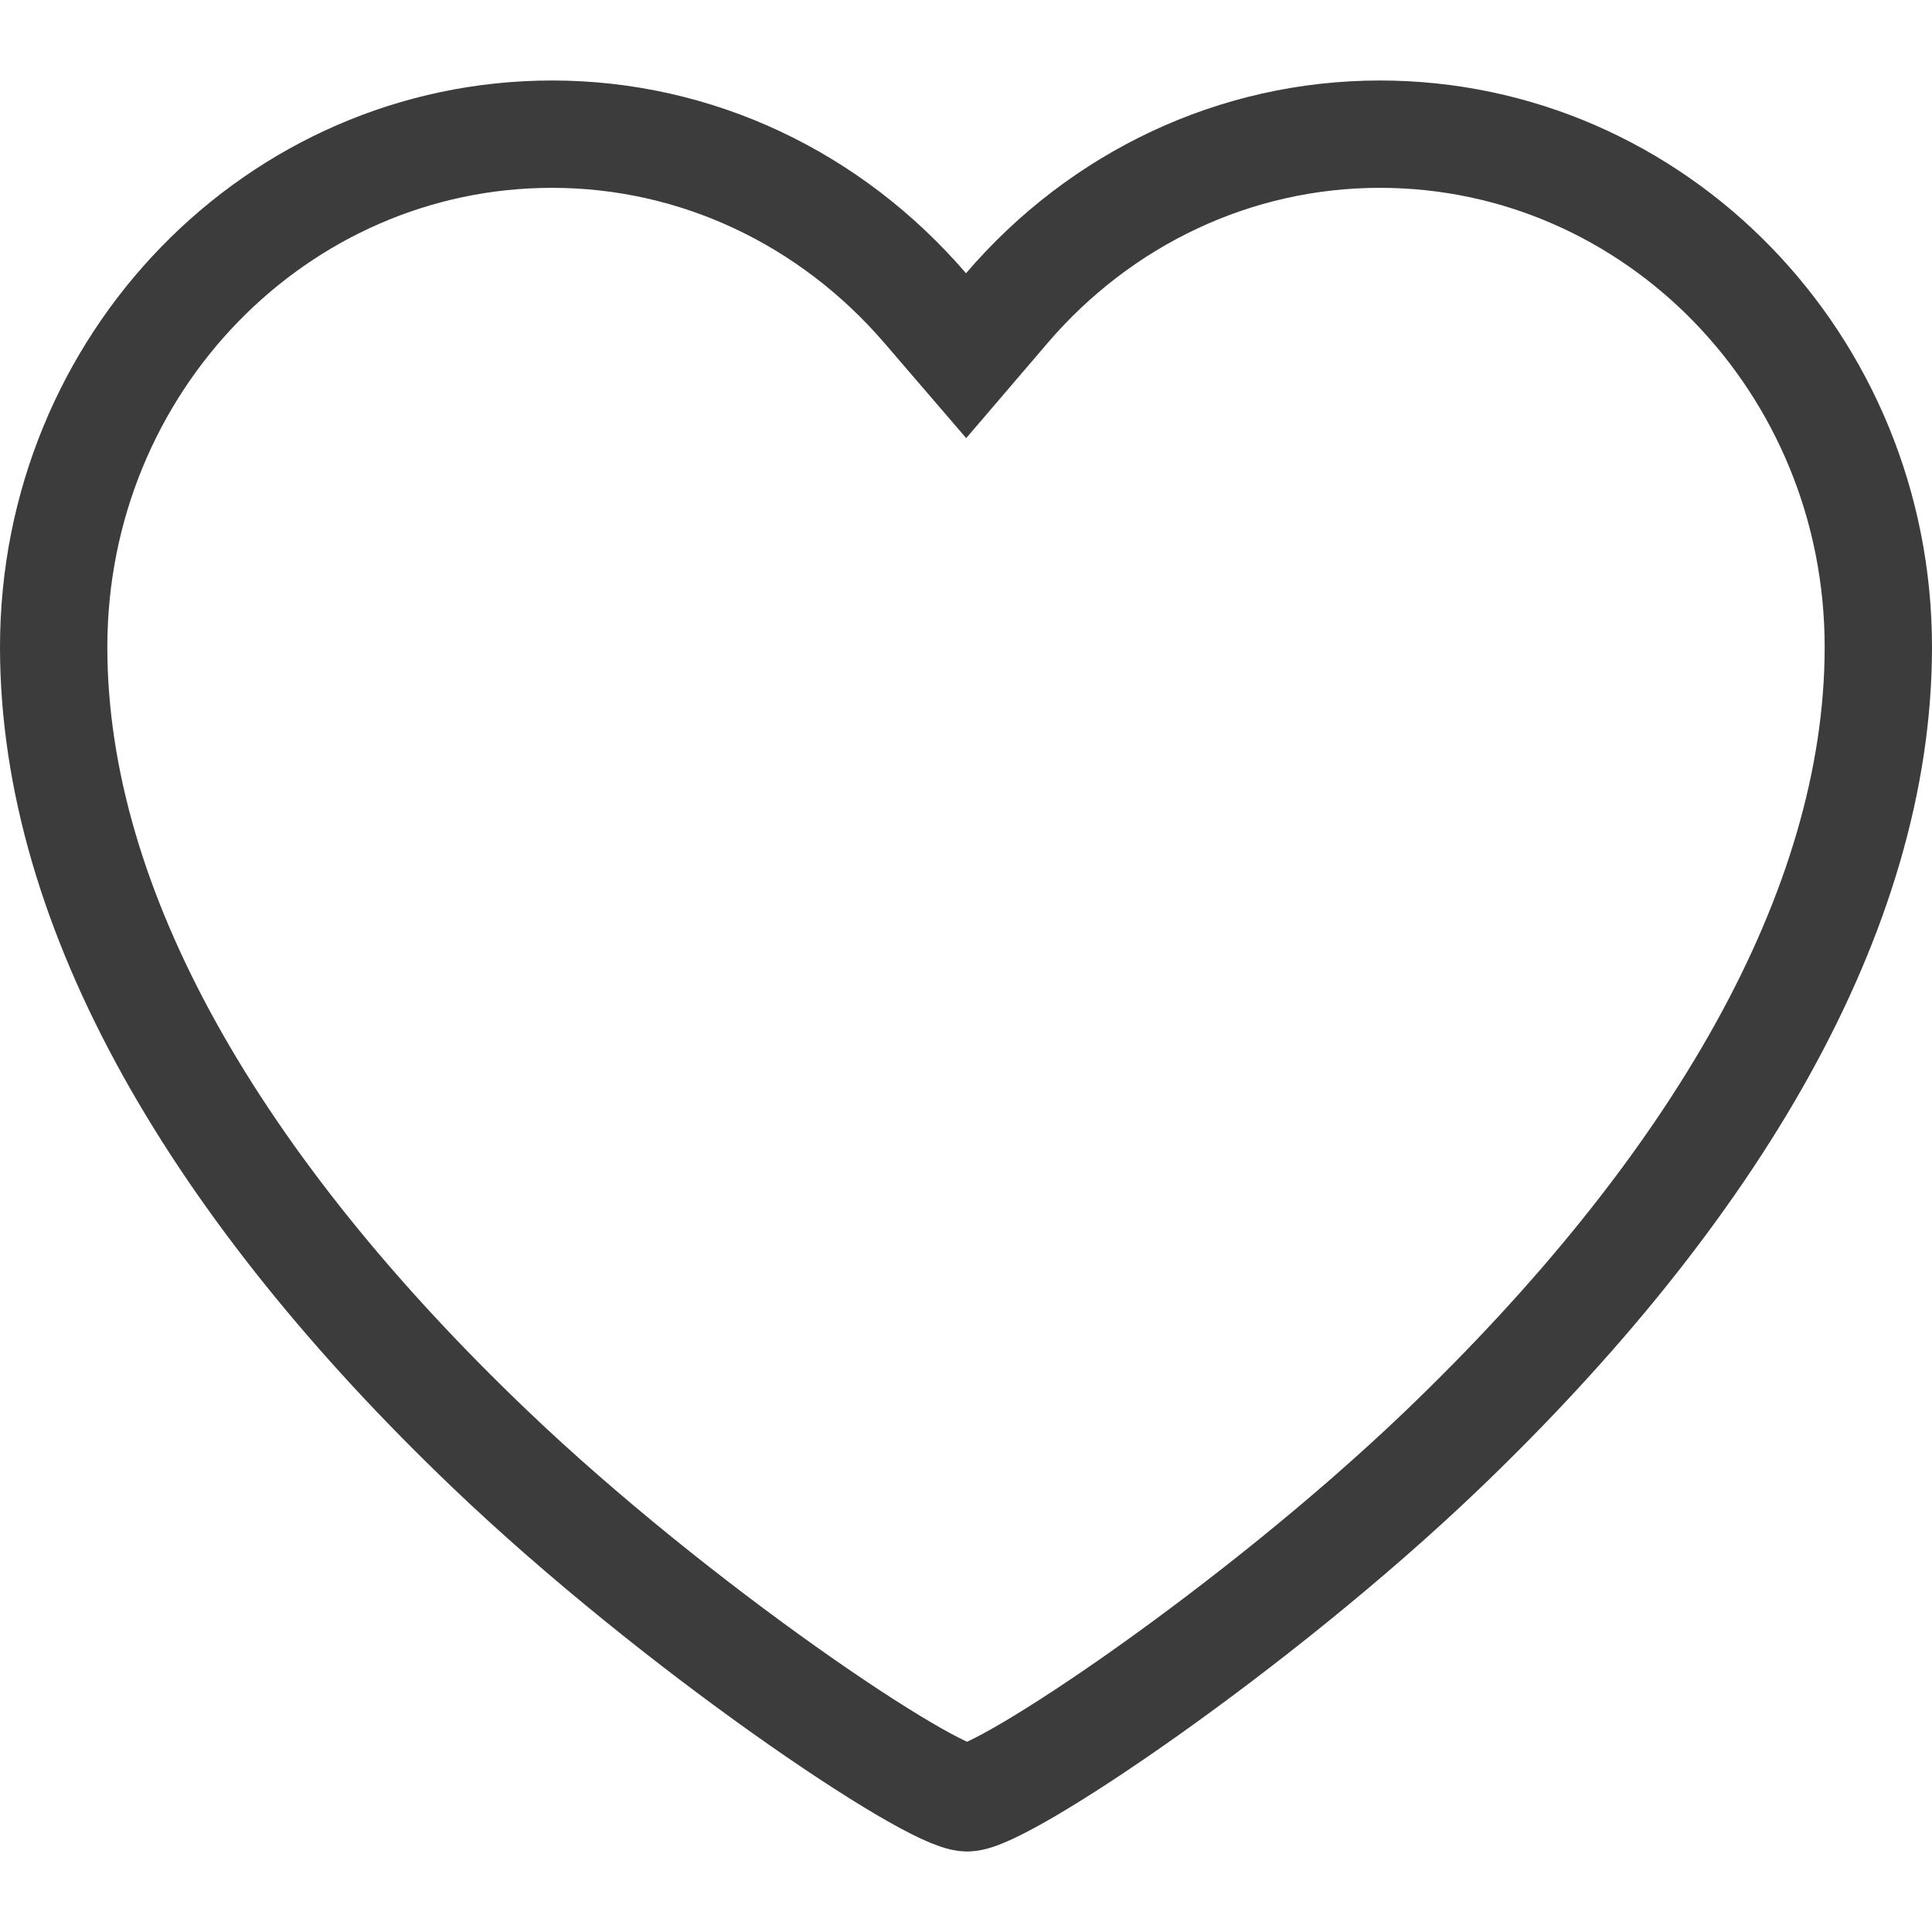 <?xml version="1.0" encoding="UTF-8"?>
<svg width="18px" height="18px" viewBox="0 0 18 18" version="1.1" xmlns="http://www.w3.org/2000/svg" xmlns:xlink="http://www.w3.org/1999/xlink">
    <!-- Generator: sketchtool 48.2 (47327) - http://www.bohemiancoding.com/sketch -->
    <title>477CA232-37FB-45F7-BF27-735F59D2F54D</title>
    <desc>Created with sketchtool.</desc>
    <defs></defs>
    <g id="2.-FD_Mobile-320-Burger-menu-unlogin" stroke="none" stroke-width="1" fill="none" fill-rule="evenodd" transform="translate(-40, -389)">
        <g id="Account" transform="translate(0, 254)" fill-rule="nonzero" stroke="#3C3C3C">
            <g id="Favourites" transform="translate(20, 124)">
                <g id="Icons/Favourites" transform="translate(20, 11)">
                    <path d="M12.856,1.25 C11.51,1.25 10.256,1.848 9.38,2.871 L9.001,3.314 L8.621,2.872 C7.74,1.847 6.488,1.25 5.144,1.25 C2.582,1.25 0.5,3.386 0.5,6.028 C0.5,8.488 2.029,11.077 4.564,13.5 C6.302,15.162 8.664,16.744 9.009,16.75 C9.333,16.756 11.695,15.178 13.436,13.511 C15.969,11.084 17.5,8.488 17.5,6.028 C17.5,3.386 15.418,1.25 12.856,1.25 Z" id="Favourite-icon-outlined"></path>
                </g>
            </g>
        </g>
    </g>
</svg>